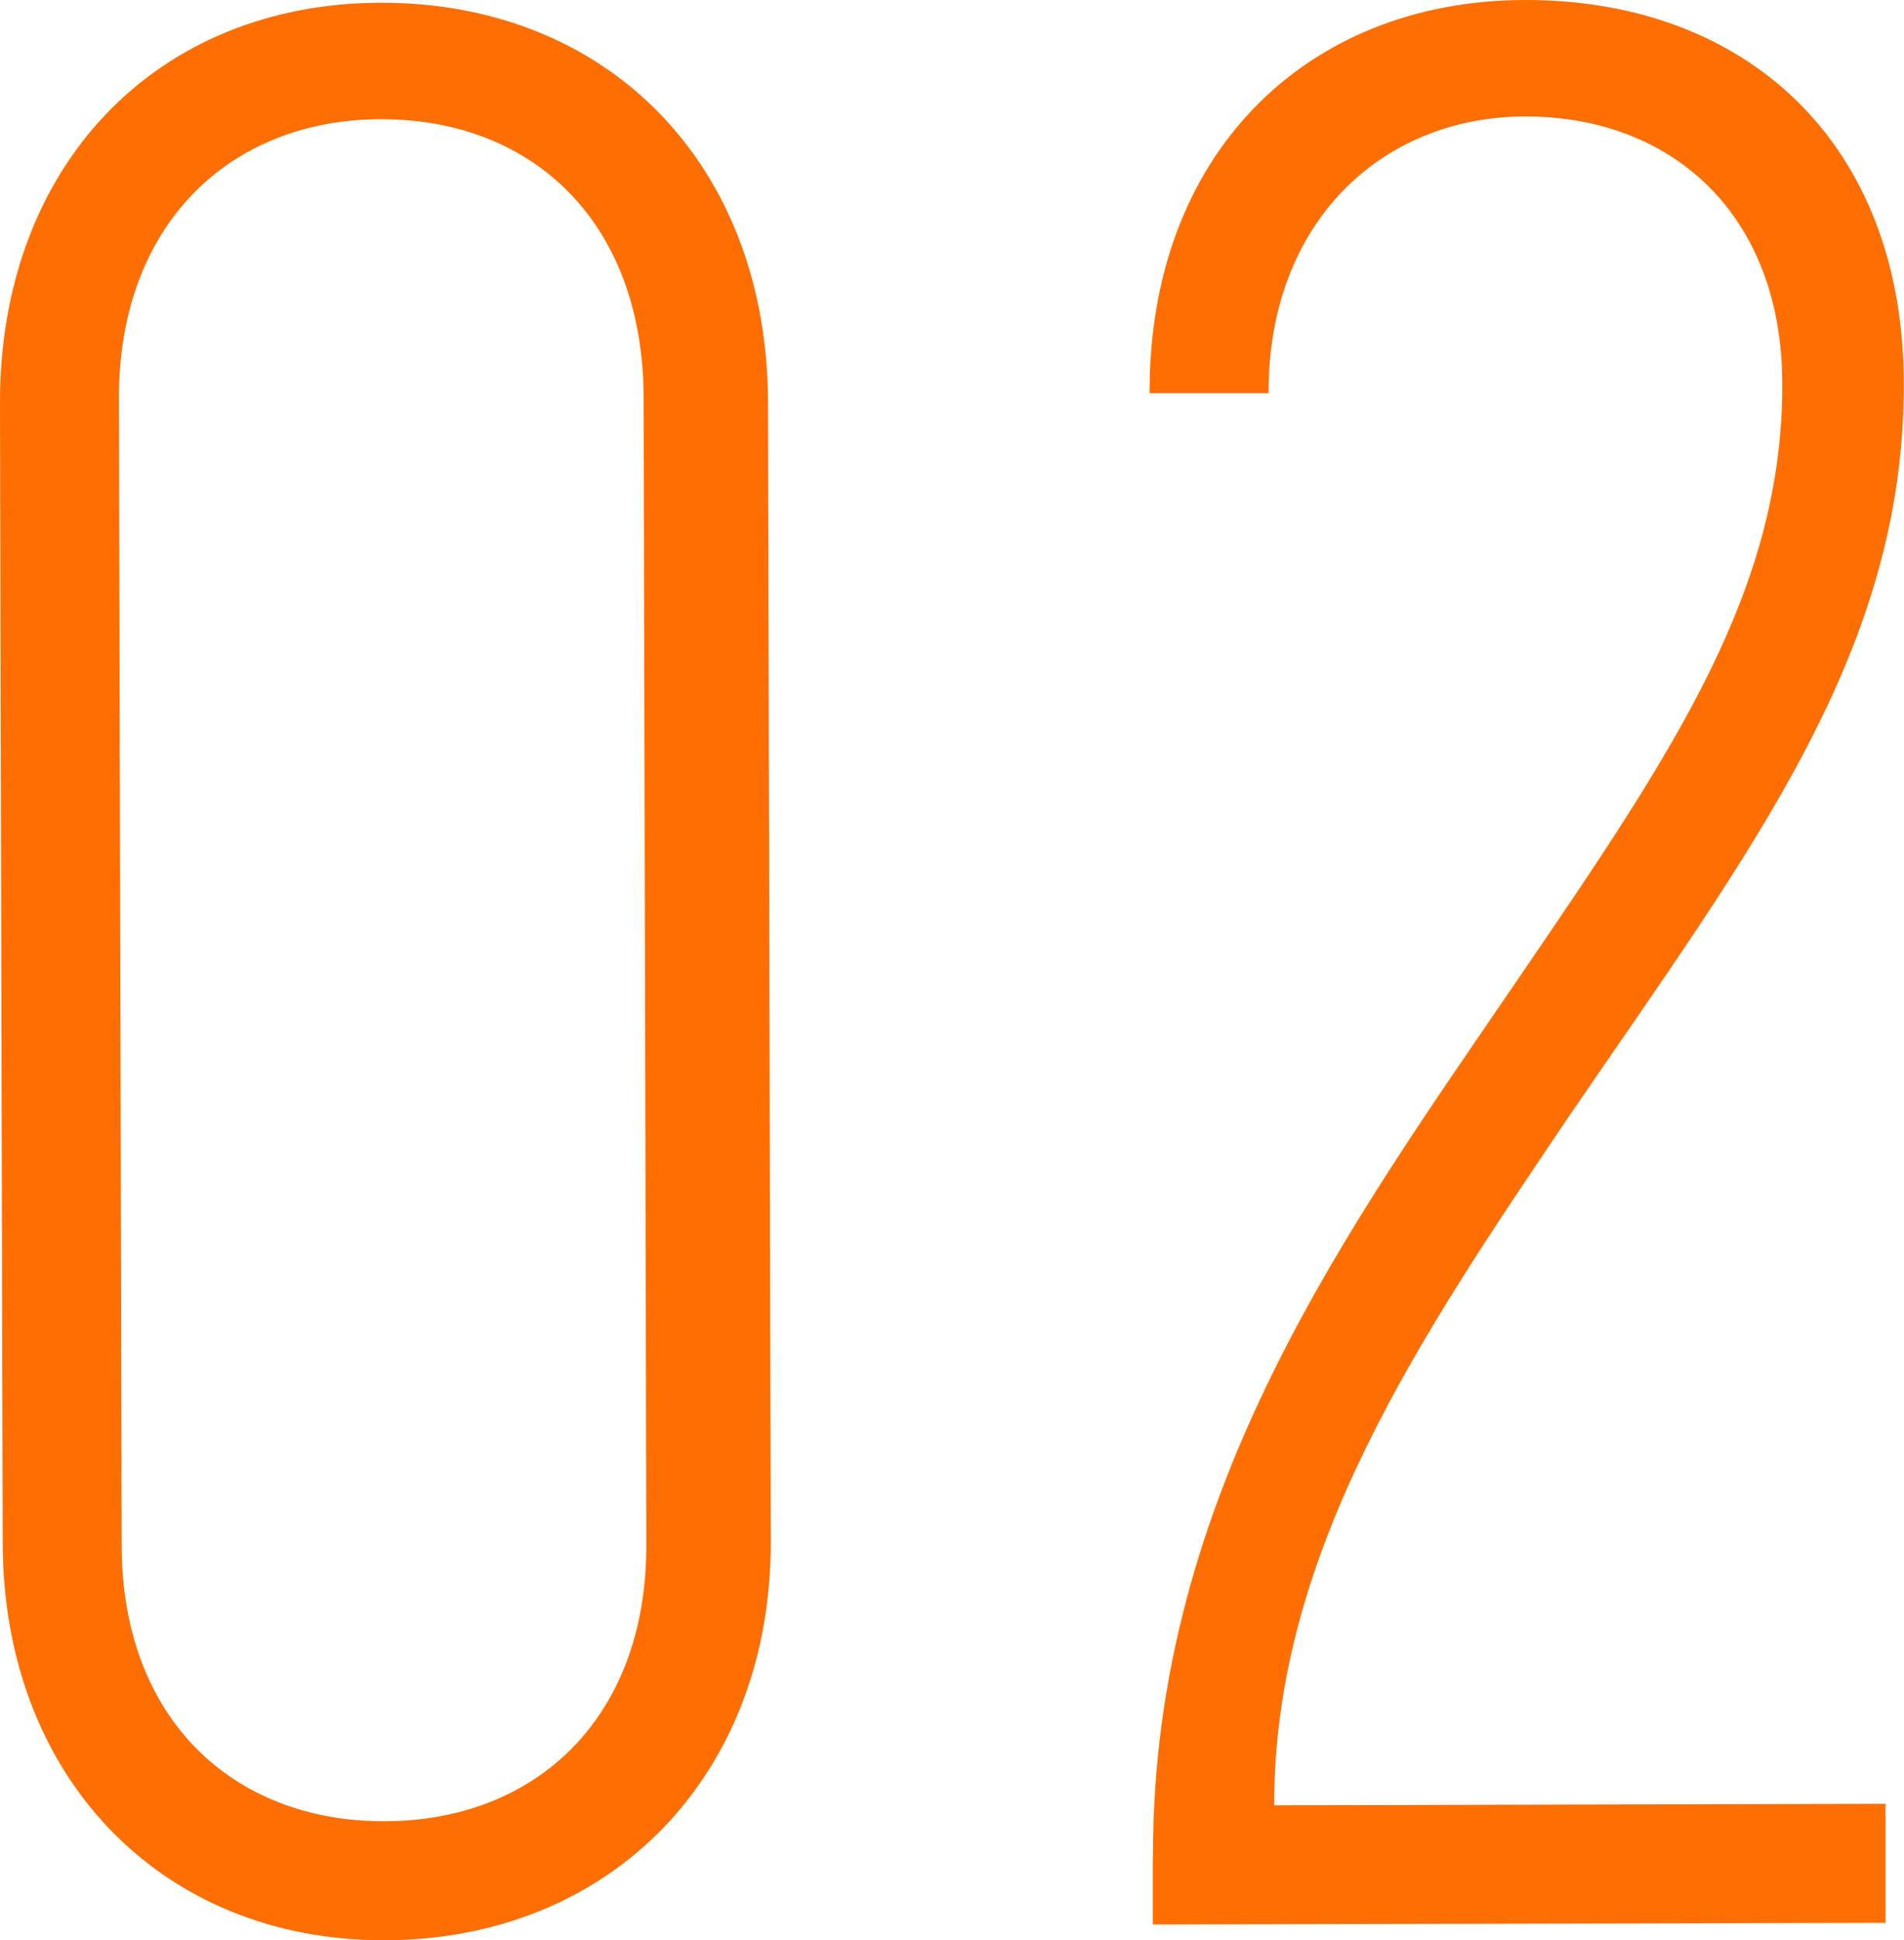 <?xml version="1.0" encoding="UTF-8"?>
<svg id="_レイヤー_2" data-name="レイヤー 2" xmlns="http://www.w3.org/2000/svg" viewBox="0 0 90.61 92.29">
  <defs>
    <style>
      .cls-1 {
        fill: #ff6e00;
      }
    </style>
  </defs>
  <g id="_レイヤー_1-2" data-name="レイヤー 1">
    <g>
      <path class="cls-1" d="M.13,73.41L0,19.22C-.03,7.9,7.42.16,18.1.13c10.81-.03,18.42,7.68,18.45,19l.13,54.19c.03,11.07-7.55,18.94-18.36,18.97-10.68.03-18.17-7.81-18.19-18.88ZM30.76,73.47l-.13-54.57c-.02-8.24-5.18-13.24-12.52-13.23-7.21.02-12.47,5.05-12.45,13.29l.13,54.57c.02,8.24,5.31,13.12,12.52,13.1,7.21-.02,12.47-4.92,12.45-13.16Z"/>
      <path class="cls-1" d="M54.87,88.34c-.04-17.38,9.45-30.14,17.53-42,7.31-10.7,12.44-18.31,12.42-28.09-.02-8.11-5.31-12.73-12.26-12.71-6.82.02-12.21,5.05-12.19,13.16h-5.66C54.67,7.38,62.12.03,72.54,0c10.55-.03,18.04,6.78,18.06,18.23.03,12.74-7.15,22.03-15.88,34.79-7.05,10.44-14.11,20.76-14.08,32.85l29.09-.07v5.66s-34.87.08-34.87.08v-3.22Z"/>
    </g>
  </g>
</svg>